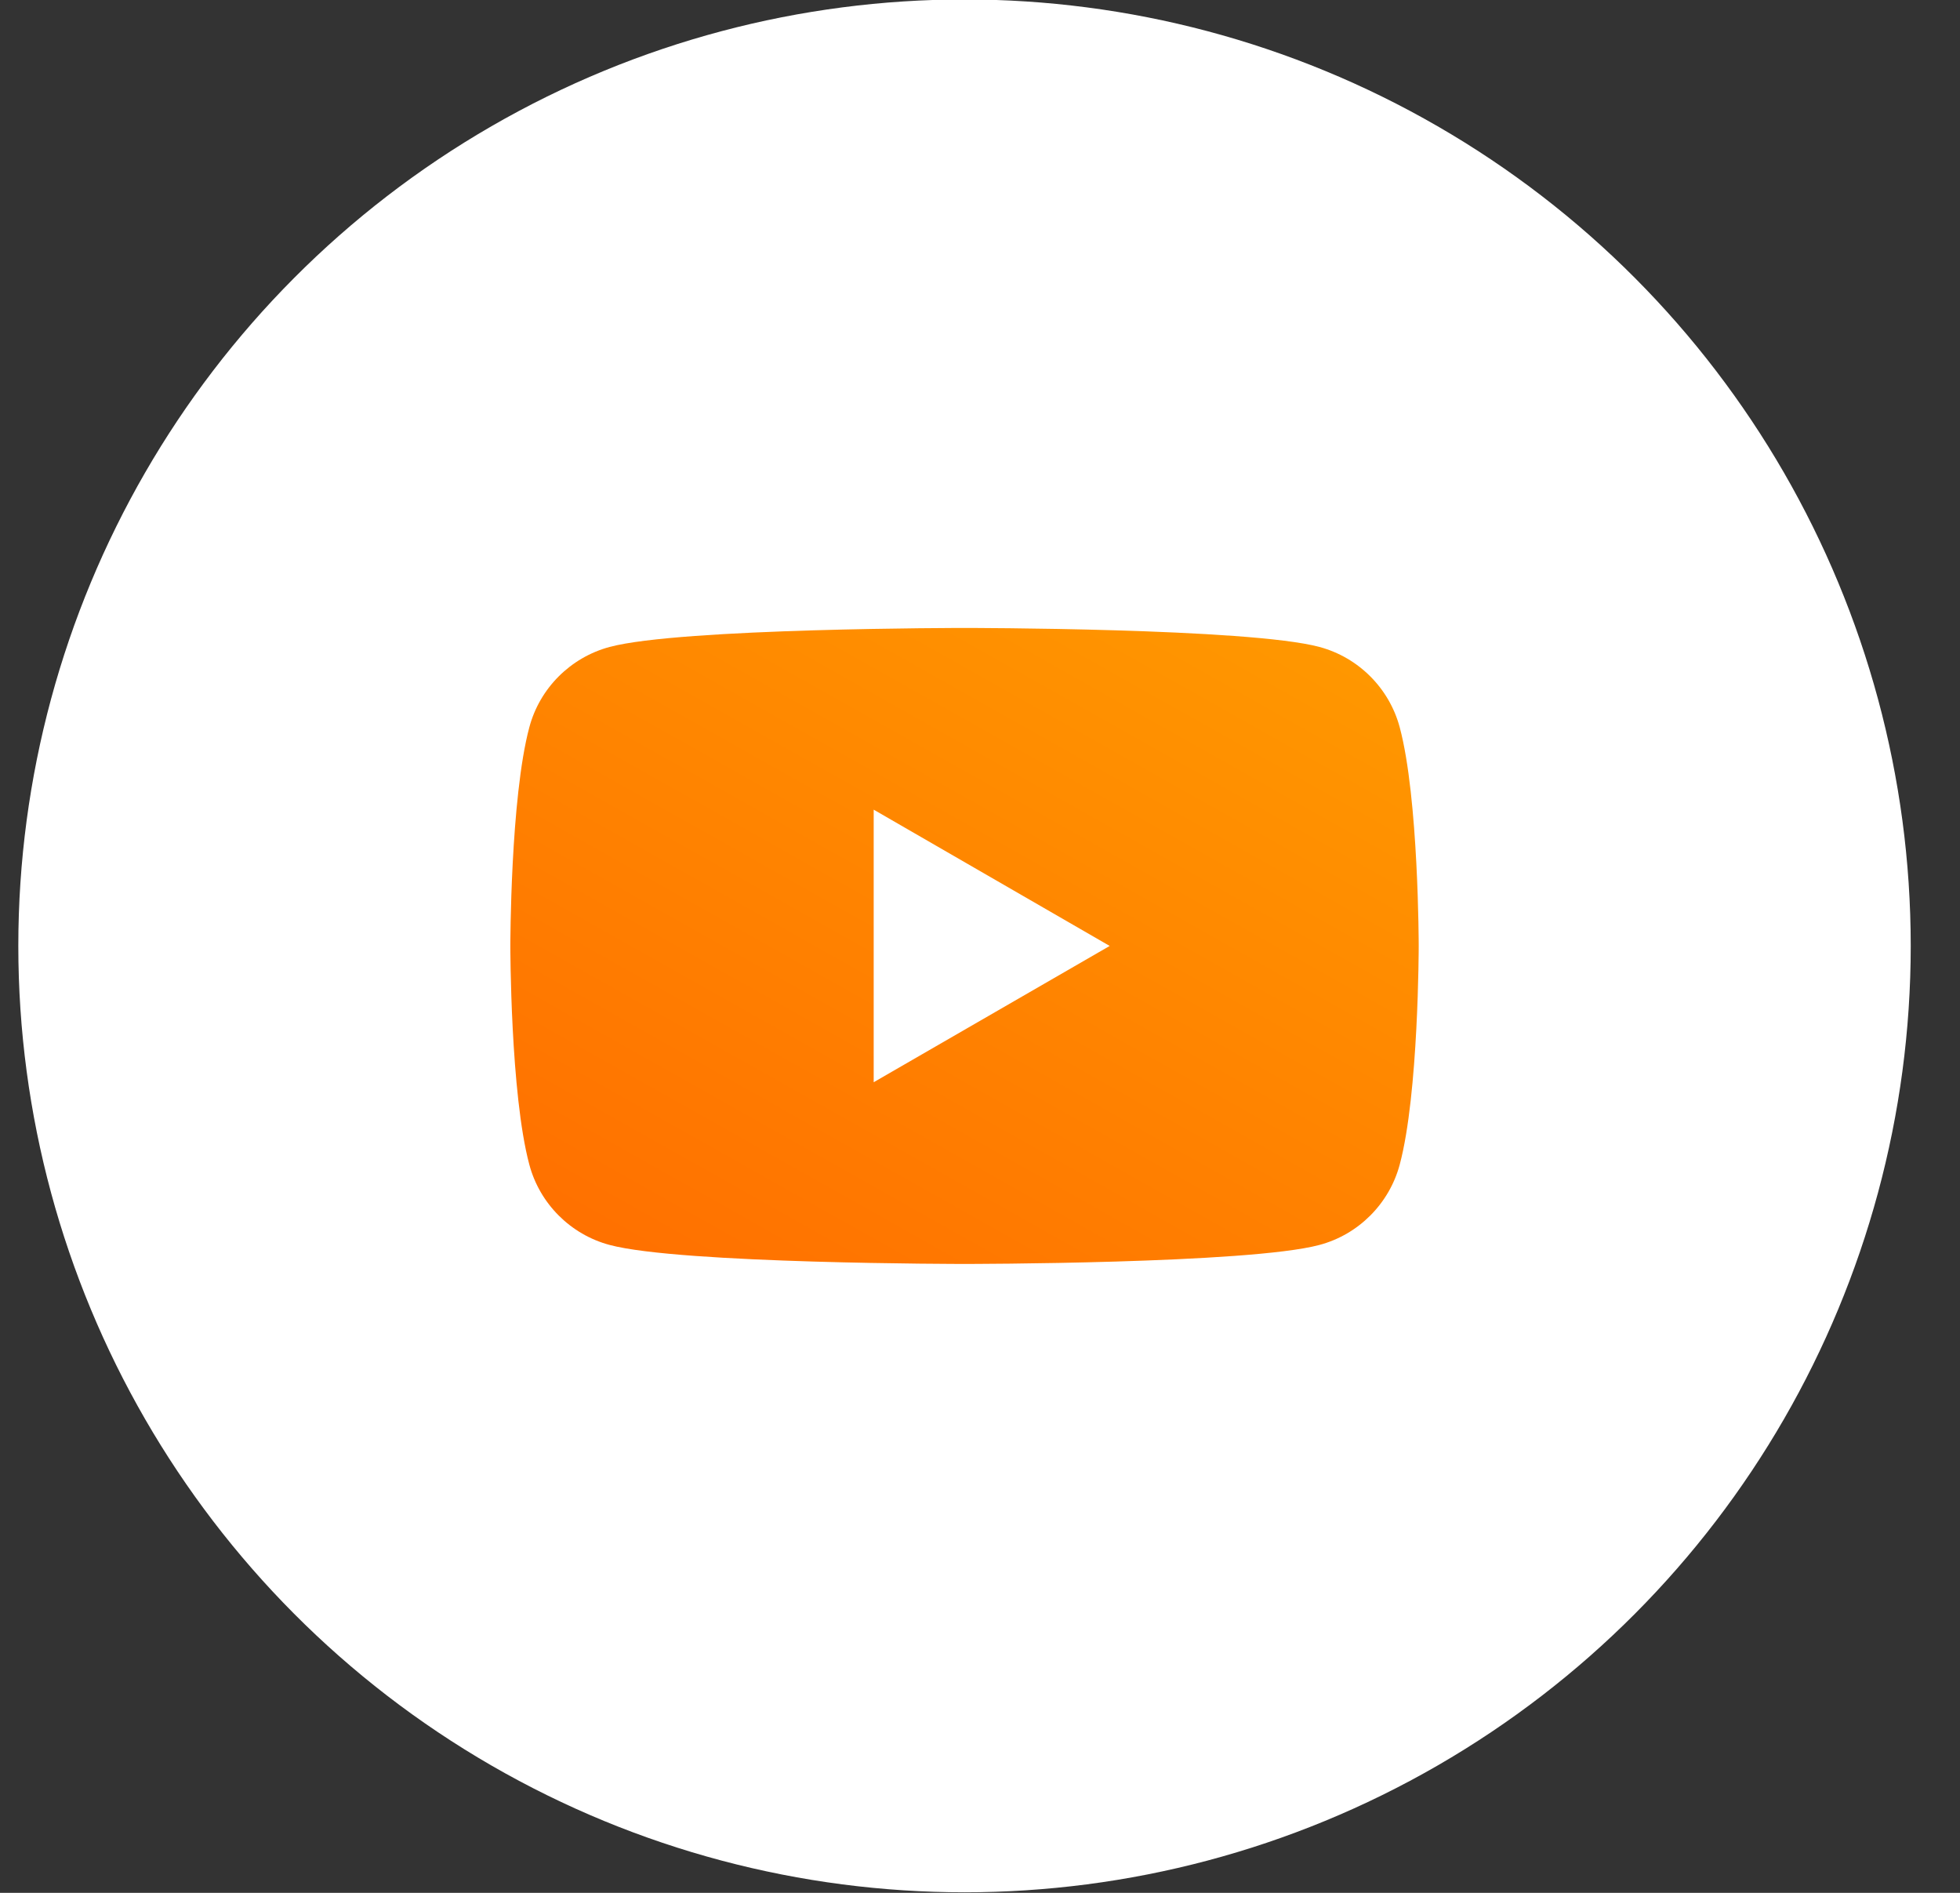 <?xml version="1.0" encoding="UTF-8"?> <svg xmlns="http://www.w3.org/2000/svg" width="29" height="28" viewBox="0 0 29 28" fill="none"><rect x="0" y="0" width="29" height="28" fill="#333333" stroke="none"/> <circle cx="14.271" cy="13.992" r="14" fill="white"></circle> <g clip-path="url(#clip0_340_270)"> <path d="M20.71 10.758C20.555 10.18 20.1 9.725 19.522 9.57C18.474 9.289 14.271 9.289 14.271 9.289C14.271 9.289 10.068 9.289 9.02 9.57C8.442 9.725 7.986 10.18 7.832 10.758C7.551 11.806 7.551 13.993 7.551 13.993C7.551 13.993 7.551 16.18 7.832 17.228C7.986 17.806 8.442 18.262 9.02 18.416C10.068 18.697 14.271 18.697 14.271 18.697C14.271 18.697 18.474 18.697 19.522 18.416C20.1 18.262 20.555 17.806 20.71 17.228C20.991 16.18 20.991 13.993 20.991 13.993C20.991 13.993 20.991 11.806 20.71 10.758ZM12.927 16.009V11.977L16.419 13.993L12.927 16.009Z" fill="url(#paint0_linear_340_270)"></path> </g> <defs> <linearGradient id="paint0_linear_340_270" x1="19.53" y1="9.573" x2="13.136" y2="20.927" gradientUnits="userSpaceOnUse"> <stop stop-color="#FF9700"></stop> <stop offset="1" stop-color="#FF7000"></stop> </linearGradient> <clipPath id="clip0_340_270"> <rect width="13.44" height="13.44" fill="white" transform="translate(7.551 7.273)"></rect> </clipPath> </defs> </svg> 